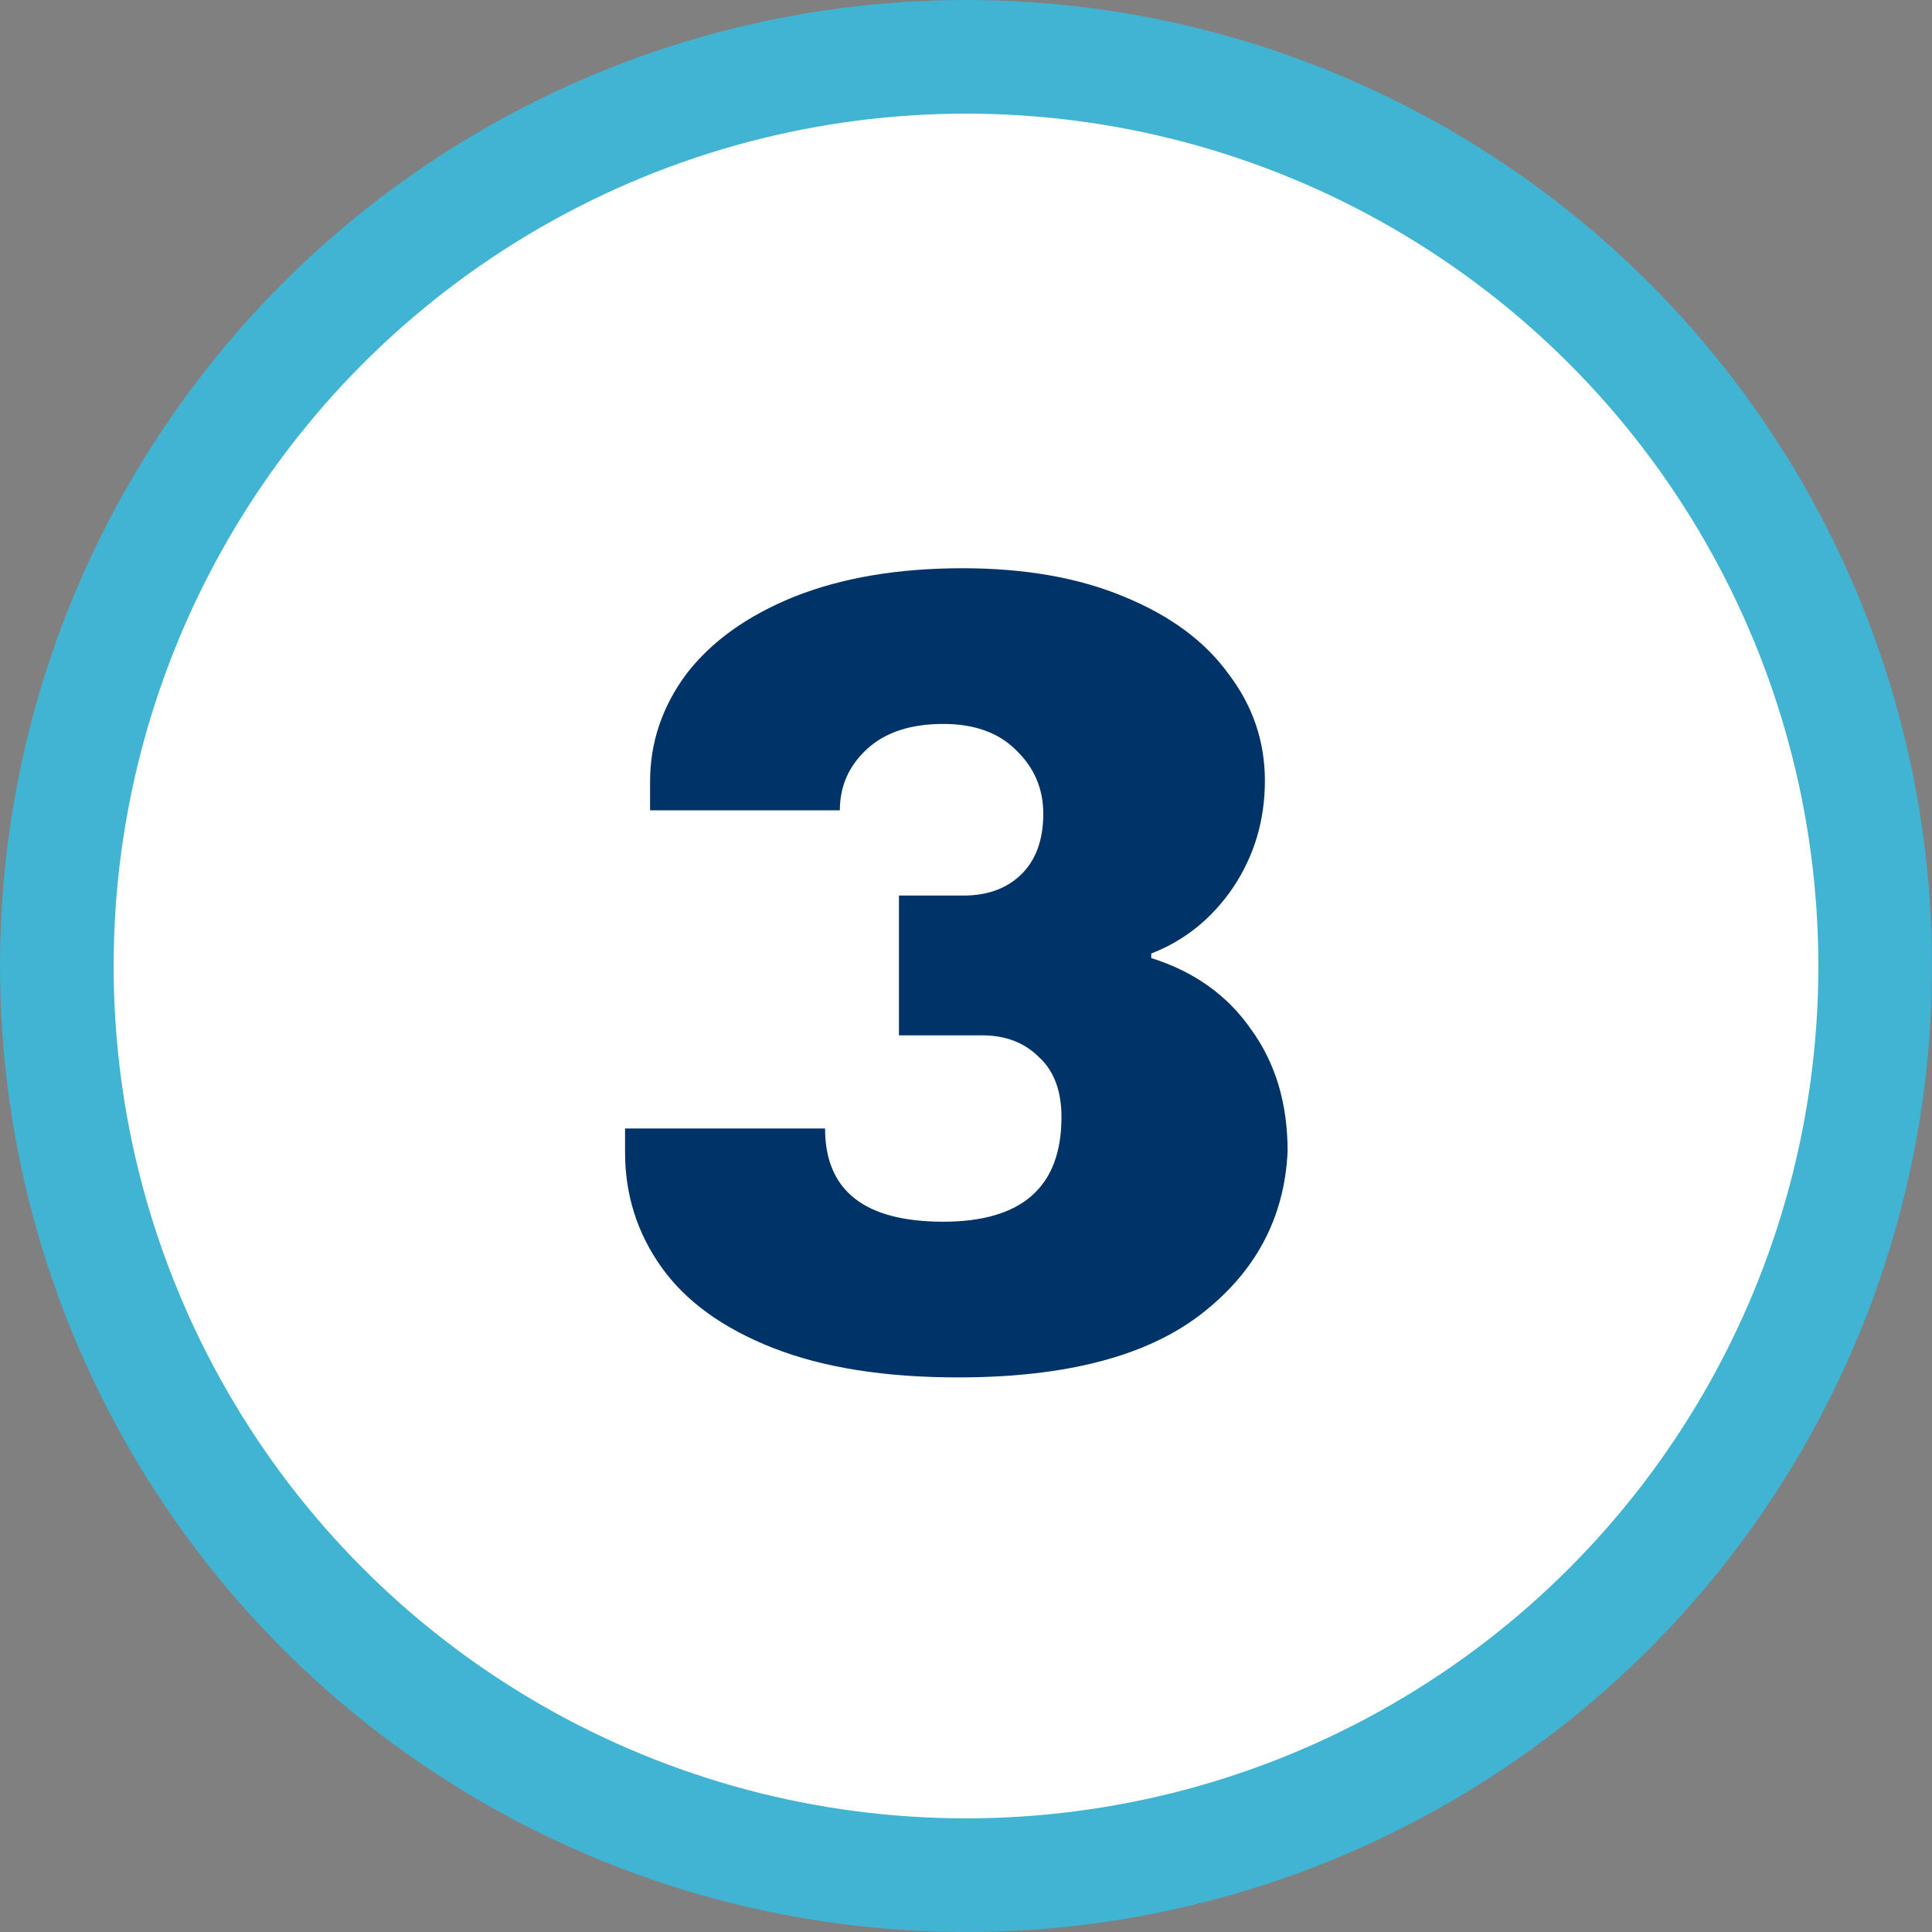 <svg xmlns="http://www.w3.org/2000/svg" width="68" height="68" viewBox="0 0 68 68" fill="none"><rect x="0" y="0" width="68" height="68" fill="#808080" stroke="none"/><circle cx="34" cy="34" r="32" fill="white" stroke="#41B3D3" stroke-width="4"></circle><path d="M33.88 20C36.067 20 37.96 20.333 39.56 21C41.187 21.667 42.413 22.573 43.24 23.72C44.093 24.84 44.52 26.093 44.52 27.48C44.52 28.867 44.147 30.12 43.4 31.24C42.653 32.333 41.693 33.107 40.52 33.56V33.72C42.04 34.2 43.213 35.04 44.04 36.24C44.893 37.413 45.32 38.84 45.32 40.52C45.213 42.867 44.187 44.787 42.24 46.28C40.32 47.747 37.48 48.48 33.72 48.48C31.133 48.48 28.96 48.133 27.2 47.44C25.44 46.747 24.133 45.8 23.28 44.6C22.427 43.4 22 42.053 22 40.56V39.72H29.04C29.04 41.907 30.427 43 33.2 43C35.973 43 37.36 41.773 37.36 39.32C37.36 38.387 37.093 37.68 36.56 37.2C36.053 36.693 35.387 36.44 34.56 36.44H31.64V31.52H33.92C34.747 31.52 35.413 31.28 35.92 30.8C36.453 30.293 36.72 29.573 36.72 28.64C36.72 27.76 36.4 27.013 35.76 26.4C35.147 25.787 34.293 25.48 33.2 25.48C32.053 25.48 31.16 25.773 30.52 26.36C29.88 26.947 29.56 27.667 29.56 28.52H22.88V27.52C22.88 26.133 23.307 24.867 24.16 23.72C25.04 22.573 26.307 21.667 27.96 21C29.64 20.333 31.613 20 33.88 20Z" fill="#003468"></path></svg>